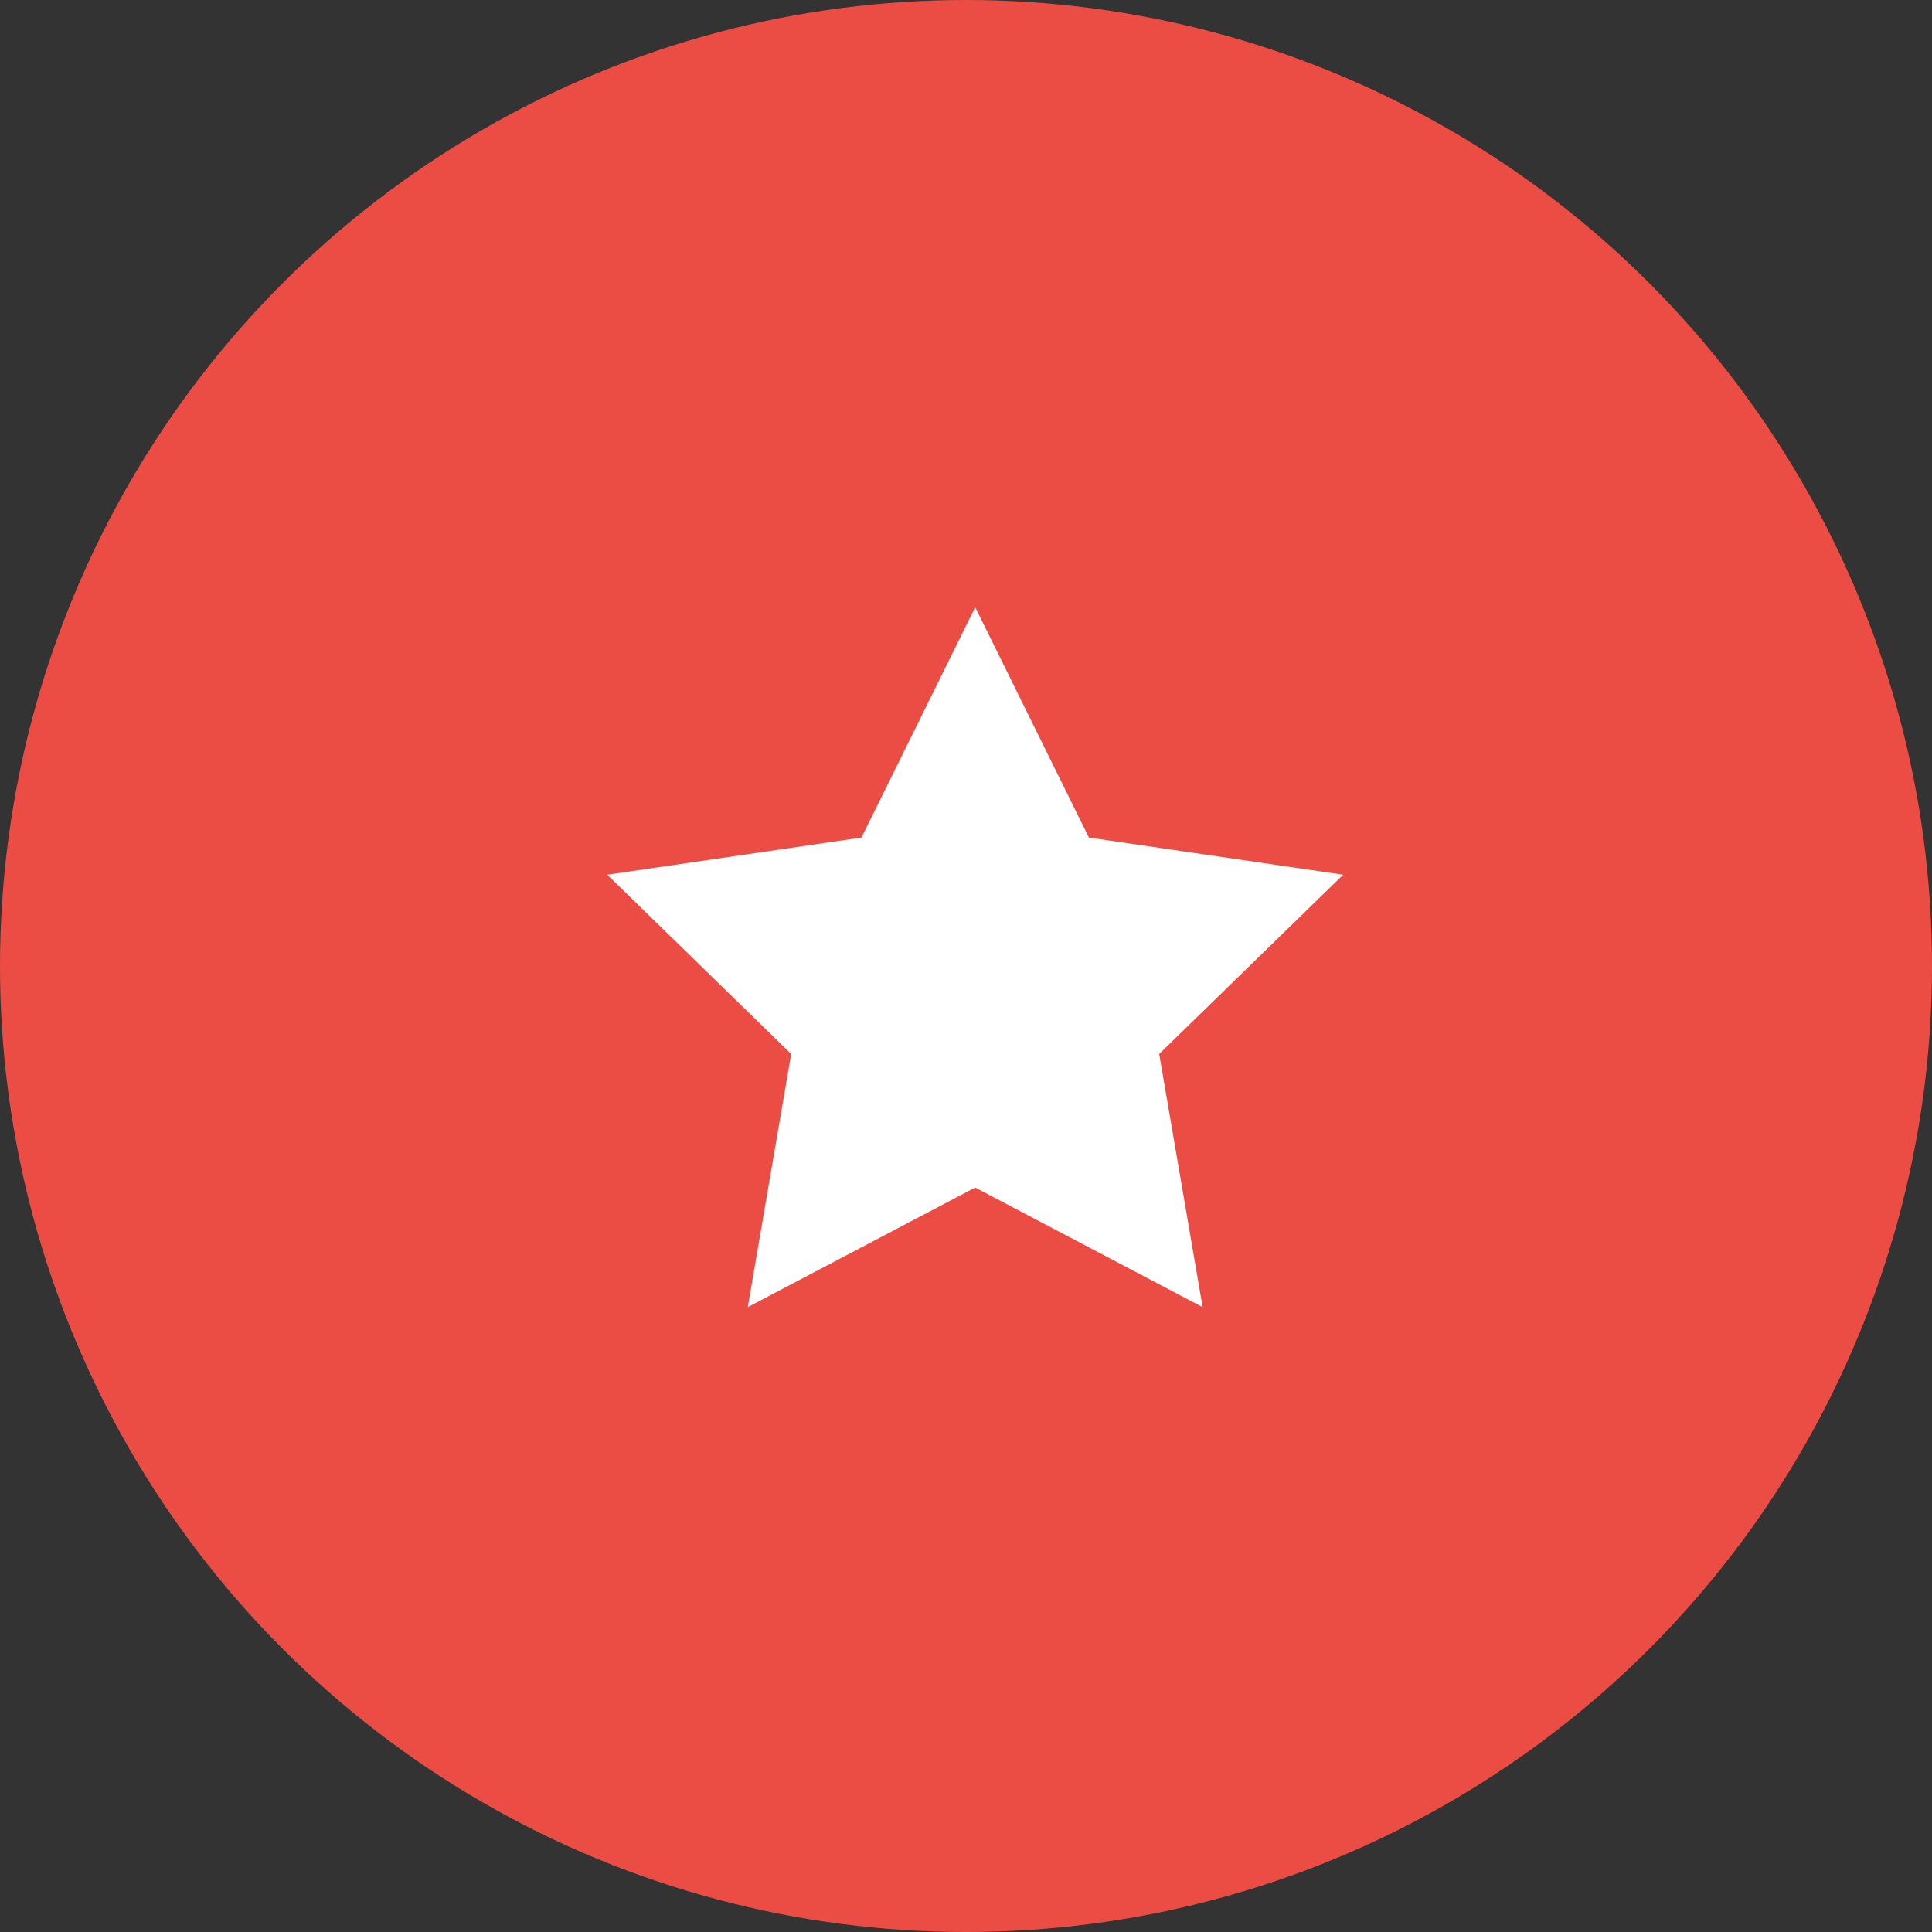 <svg width="70" height="70" viewBox="0 0 70 70" fill="none" xmlns="http://www.w3.org/2000/svg">
<rect x="0" y="0" width="70" height="70" fill="#333333" stroke="none"/>
<circle cx="35" cy="35" r="35" fill="#EB4D44"/>
<rect width="36" height="36" transform="translate(17 17)" fill="#EB4D44"/>
<path d="M35.333 22L39.453 30.347L48.666 31.693L42 38.187L43.573 47.36L35.333 43.027L27.093 47.36L28.666 38.187L22 31.693L31.213 30.347L35.333 22Z" fill="white"/>
</svg>
